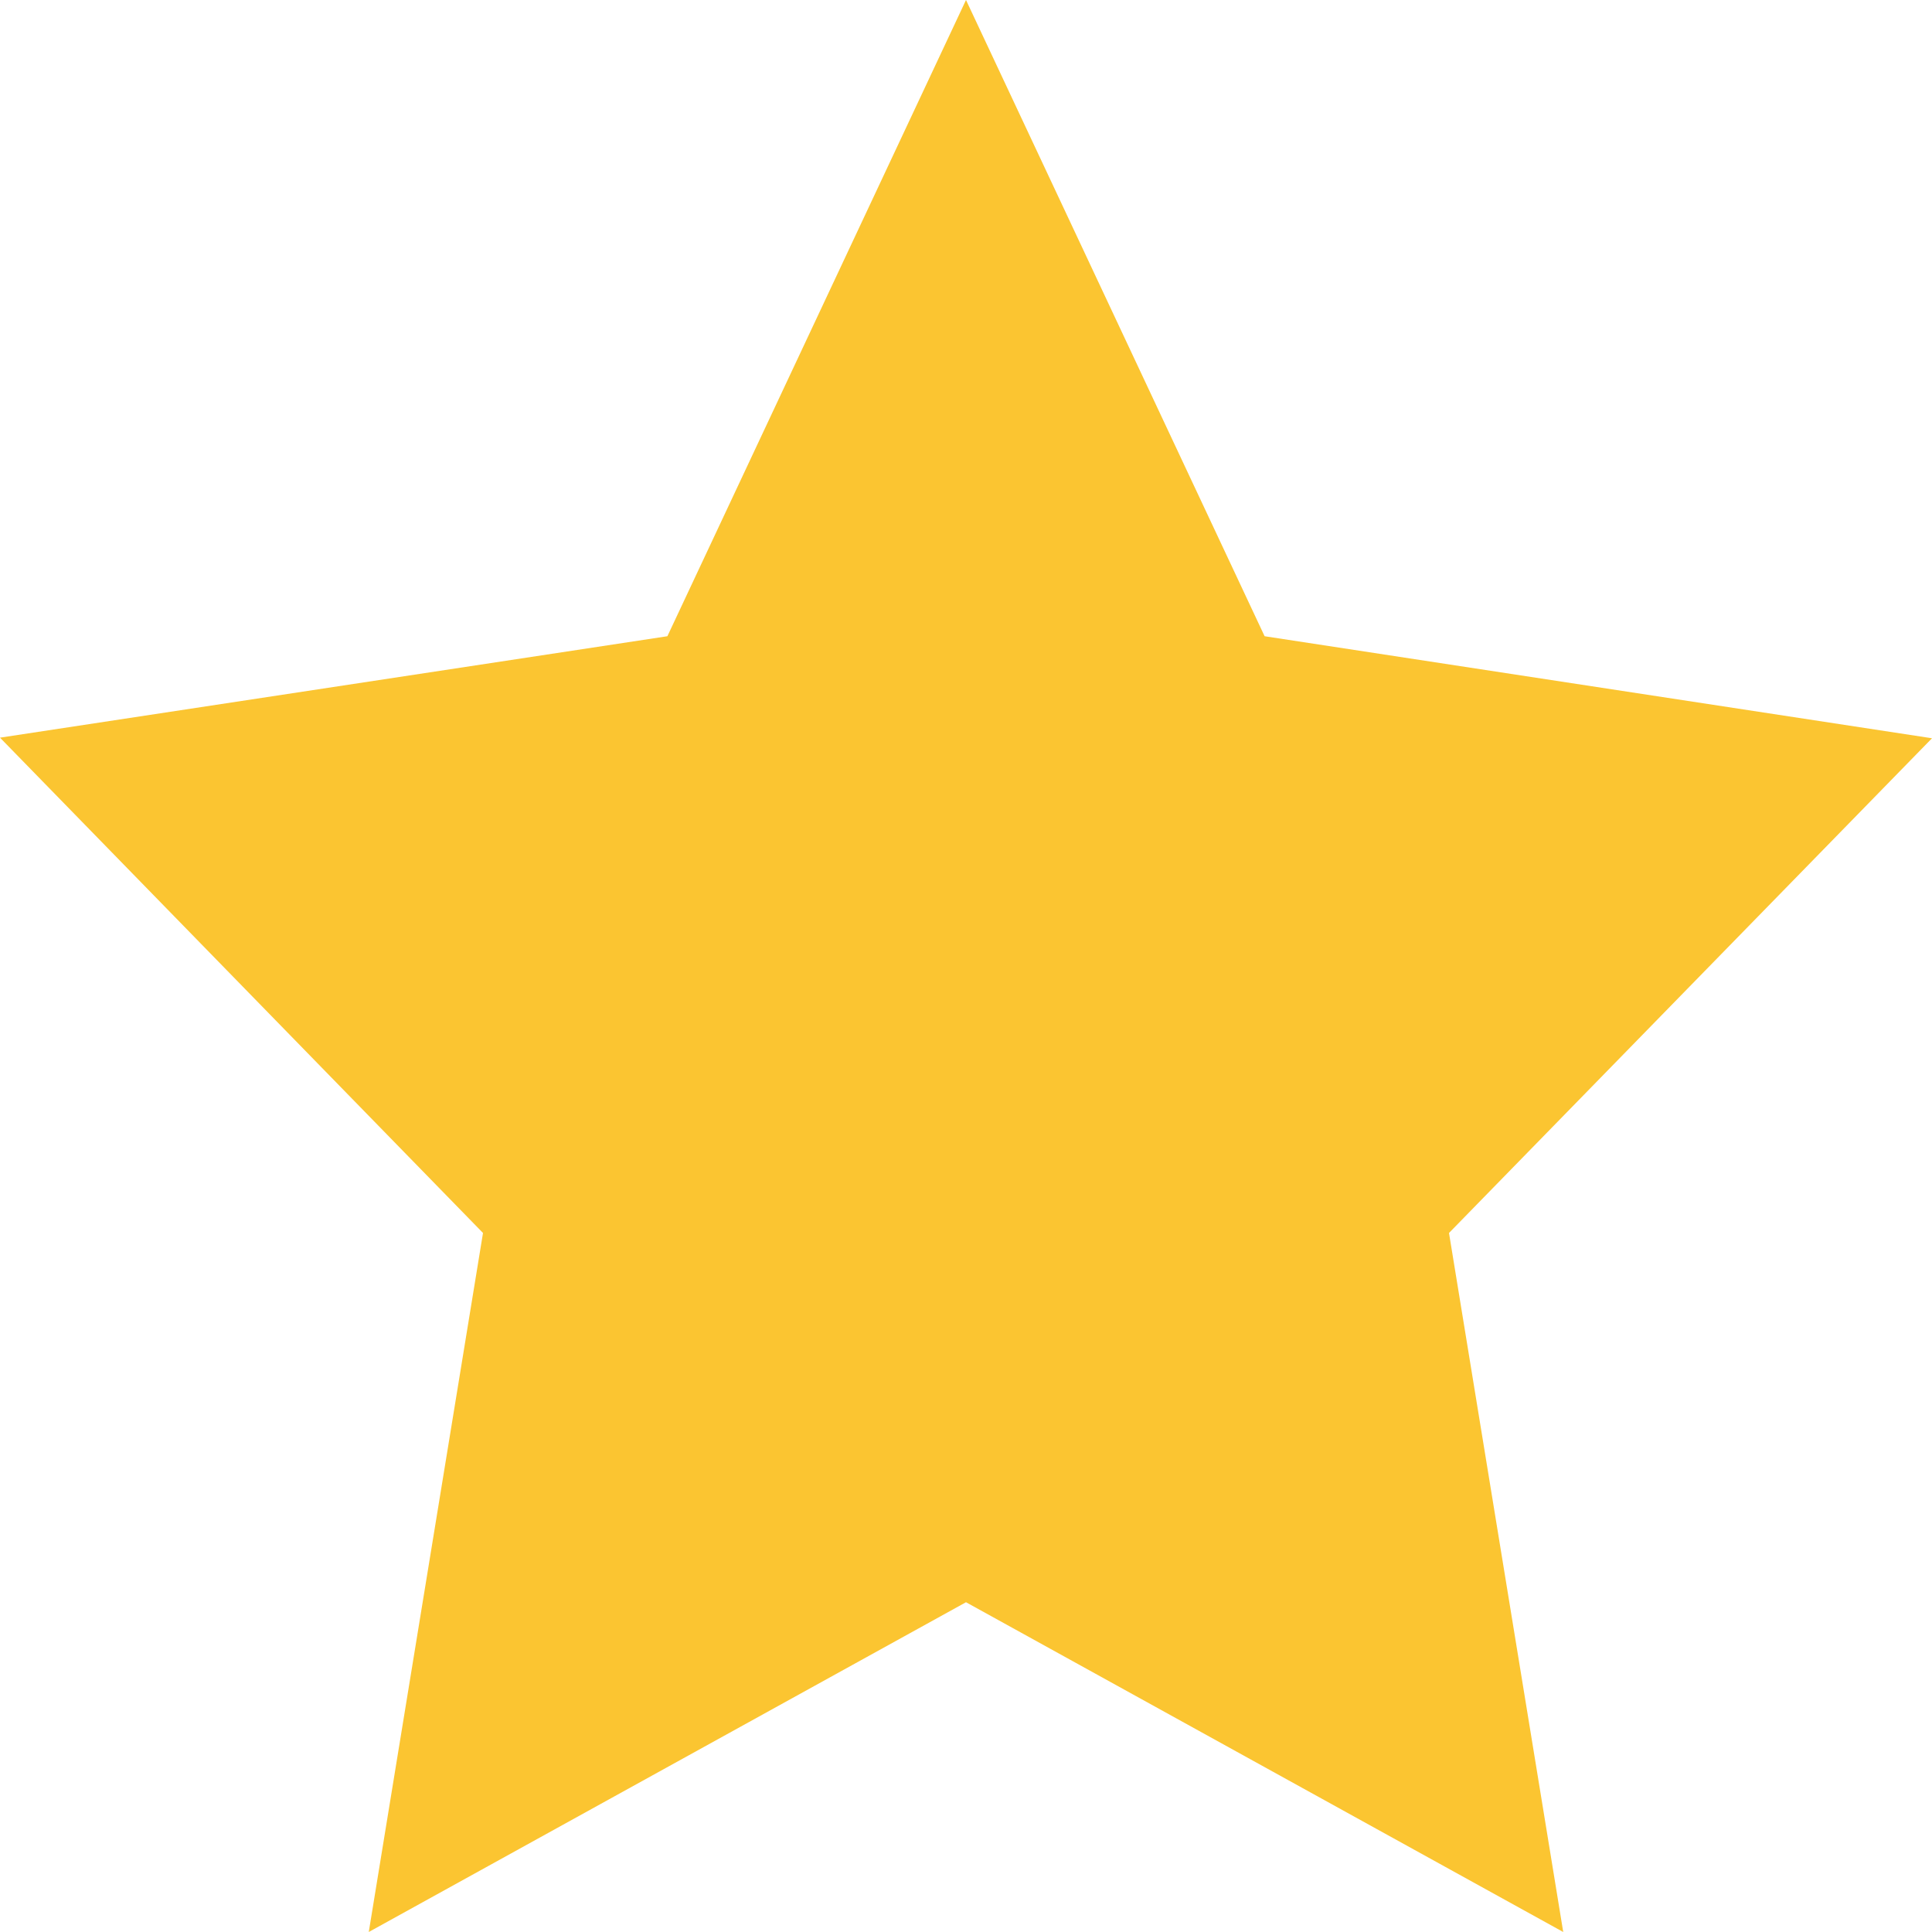 <svg width="16" height="16" viewBox="0 0 16 16" fill="none" xmlns="http://www.w3.org/2000/svg">
<g clip-path="url(#clip0_15_38)">
<path d="M8 0L5.527 5.269L0 6.109L4 10.211L3.054 16L8 13.269L12.946 16L12 10.211L16 6.114L10.473 5.269L8 0Z" fill="#FBC531"/>
</g>
<defs>
<clipPath id="clip0_15_38">
<rect width="16" height="16" fill="white"/>
</clipPath>
</defs>
</svg>
